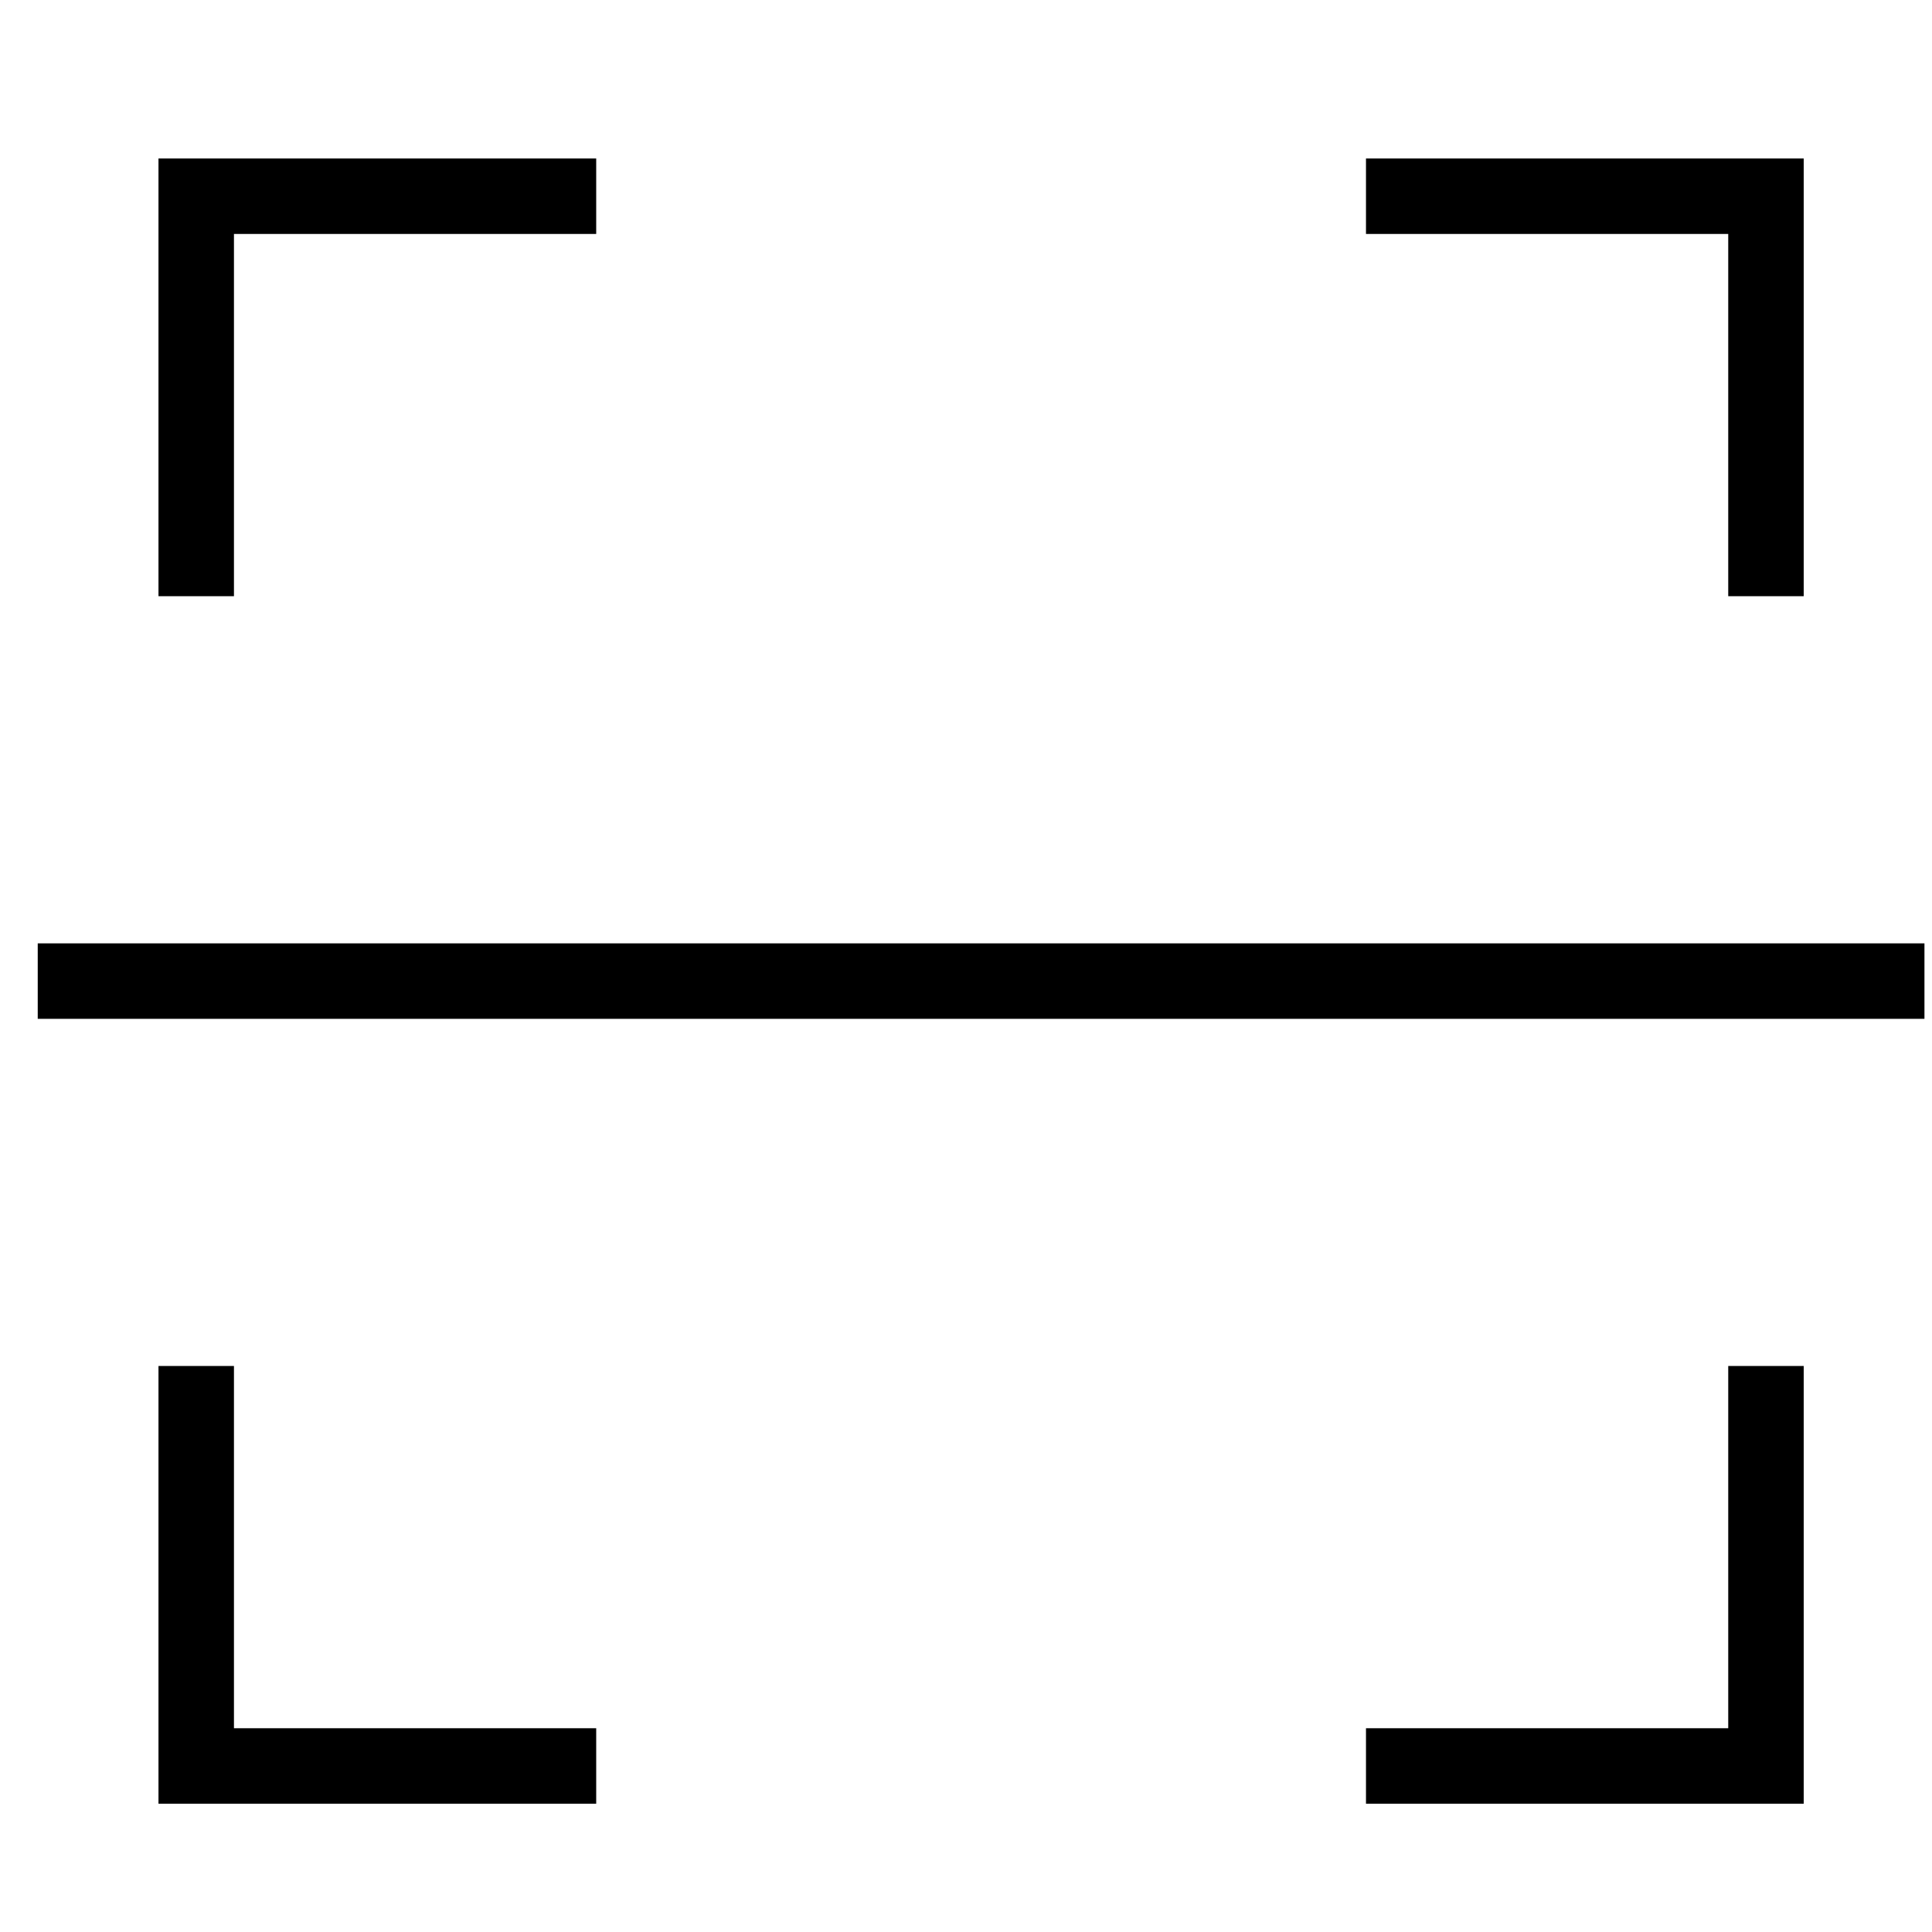<svg height="32" viewBox="0 0 32 32" width="32" xmlns="http://www.w3.org/2000/svg"><g fill="none" stroke="#000" stroke-linecap="square" stroke-miterlimit="10" stroke-width="1.25" transform="translate(.25 .25)"><path d="m1 16h30"/><path d="m3 9v-6h6"/><path d="m23 3h6v6"/><path d="m29 23v6h-6"/><path d="m9 29h-6v-6"/></g></svg>